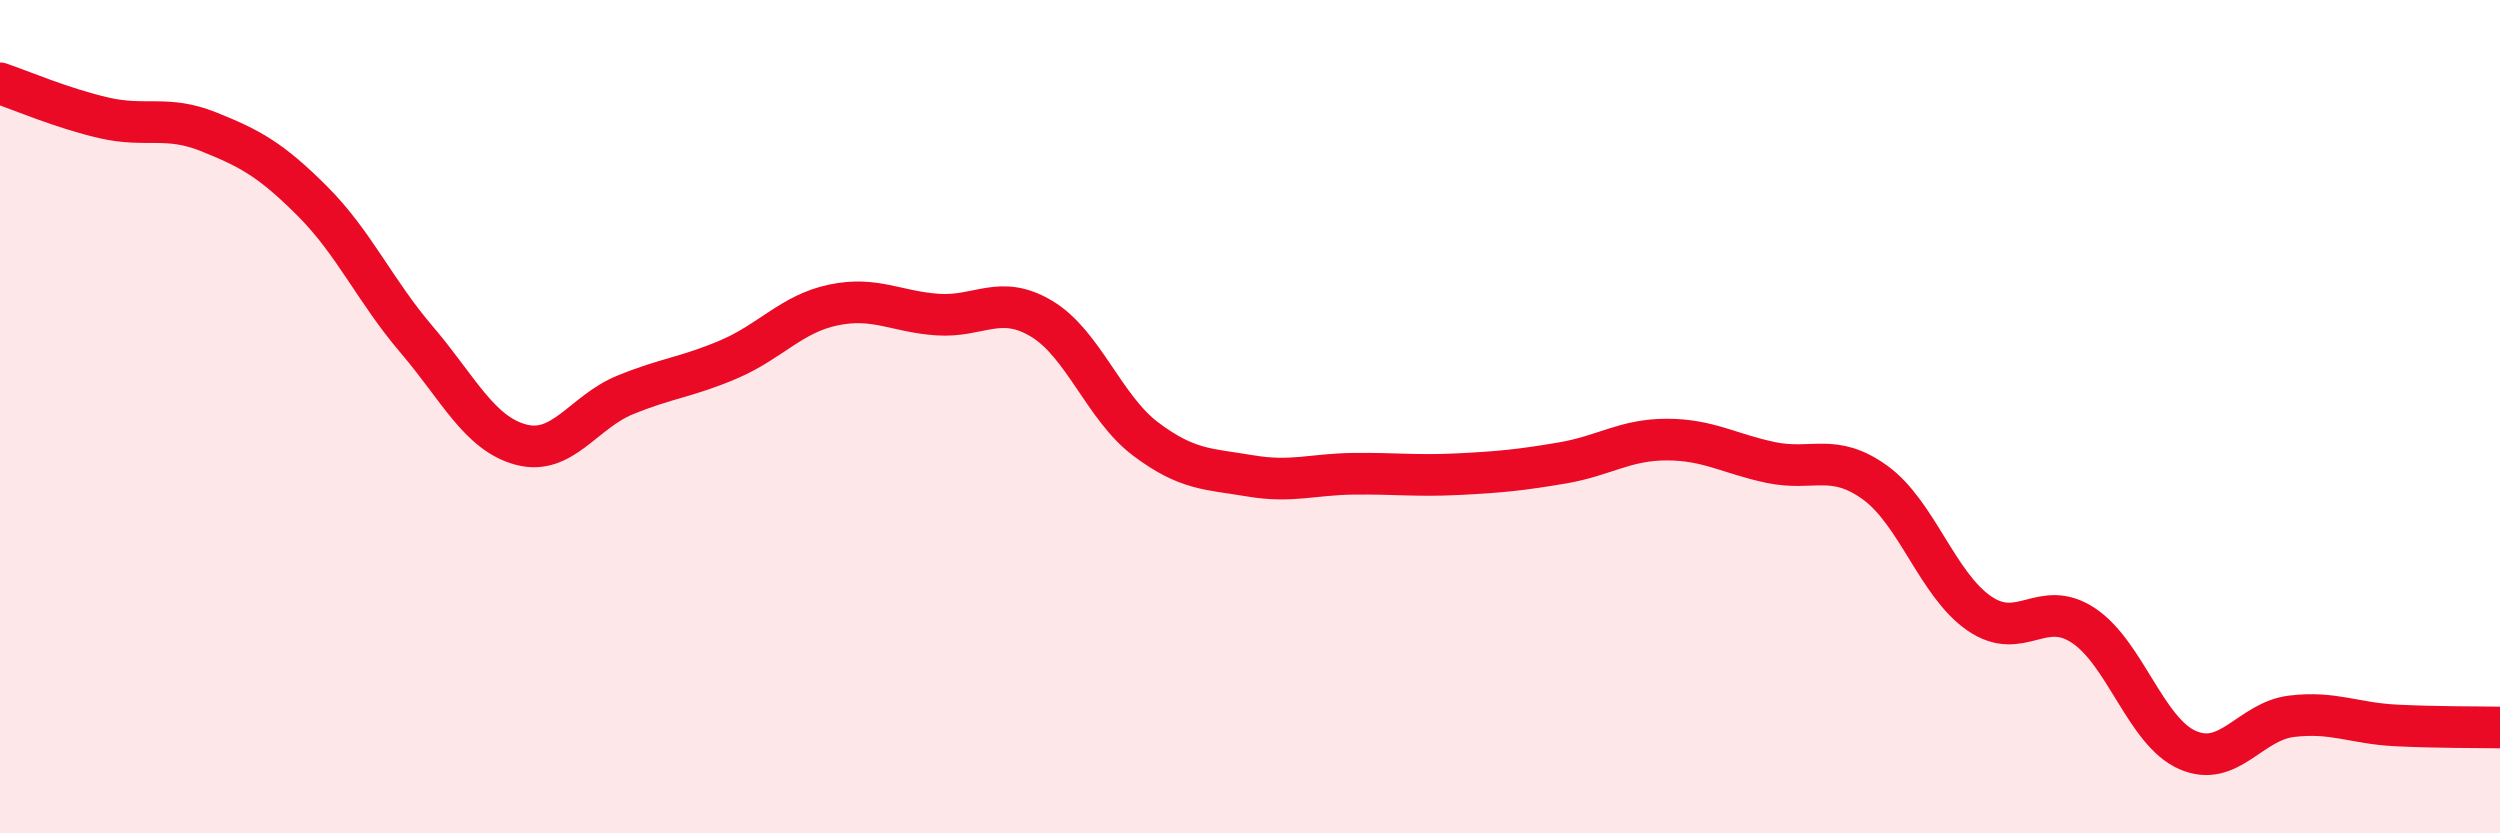 
    <svg width="60" height="20" viewBox="0 0 60 20" xmlns="http://www.w3.org/2000/svg">
      <path
        d="M 0,2 C 0.5,2.17 1.5,2.6 2.5,2.83 C 3.5,3.06 4,2.76 5,3.16 C 6,3.56 6.5,3.83 7.5,4.83 C 8.5,5.83 9,6.98 10,8.15 C 11,9.32 11.5,10.4 12.5,10.67 C 13.5,10.94 14,9.89 15,9.48 C 16,9.07 16.5,9.05 17.5,8.62 C 18.5,8.19 19,7.53 20,7.32 C 21,7.11 21.5,7.48 22.5,7.55 C 23.5,7.62 24,7.05 25,7.65 C 26,8.25 26.5,9.79 27.5,10.54 C 28.5,11.29 29,11.25 30,11.42 C 31,11.59 31.5,11.38 32.5,11.37 C 33.5,11.36 34,11.43 35,11.38 C 36,11.33 36.5,11.28 37.5,11.11 C 38.5,10.94 39,10.55 40,10.55 C 41,10.55 41.5,10.89 42.5,11.1 C 43.5,11.31 44,10.86 45,11.58 C 46,12.3 46.5,14.03 47.5,14.72 C 48.5,15.41 49,14.35 50,15.01 C 51,15.67 51.5,17.56 52.5,18 C 53.5,18.44 54,17.31 55,17.19 C 56,17.07 56.5,17.36 57.5,17.41 C 58.5,17.46 59.5,17.45 60,17.46L60 20L0 20Z"
        fill="#EB0A25"
        opacity="0.1"
        stroke-linecap="round"
        stroke-linejoin="round"
      />
      <path
        d="M 0,2 C 0.5,2.17 1.5,2.6 2.5,2.83 C 3.5,3.06 4,2.76 5,3.16 C 6,3.56 6.5,3.83 7.5,4.83 C 8.5,5.83 9,6.98 10,8.15 C 11,9.32 11.5,10.4 12.5,10.67 C 13.5,10.94 14,9.89 15,9.48 C 16,9.07 16.5,9.05 17.5,8.62 C 18.5,8.19 19,7.53 20,7.32 C 21,7.11 21.5,7.48 22.5,7.55 C 23.5,7.62 24,7.05 25,7.65 C 26,8.25 26.5,9.79 27.5,10.54 C 28.5,11.29 29,11.25 30,11.42 C 31,11.59 31.5,11.38 32.5,11.37 C 33.5,11.36 34,11.43 35,11.38 C 36,11.33 36.5,11.28 37.5,11.11 C 38.5,10.94 39,10.55 40,10.55 C 41,10.55 41.5,10.89 42.5,11.1 C 43.5,11.31 44,10.86 45,11.58 C 46,12.3 46.5,14.03 47.5,14.72 C 48.5,15.41 49,14.35 50,15.01 C 51,15.67 51.5,17.56 52.5,18 C 53.5,18.44 54,17.31 55,17.19 C 56,17.07 56.5,17.36 57.5,17.41 C 58.5,17.46 59.5,17.45 60,17.46"
        stroke="#EB0A25"
        stroke-width="1"
        fill="none"
        stroke-linecap="round"
        stroke-linejoin="round"
      />
    </svg>
  